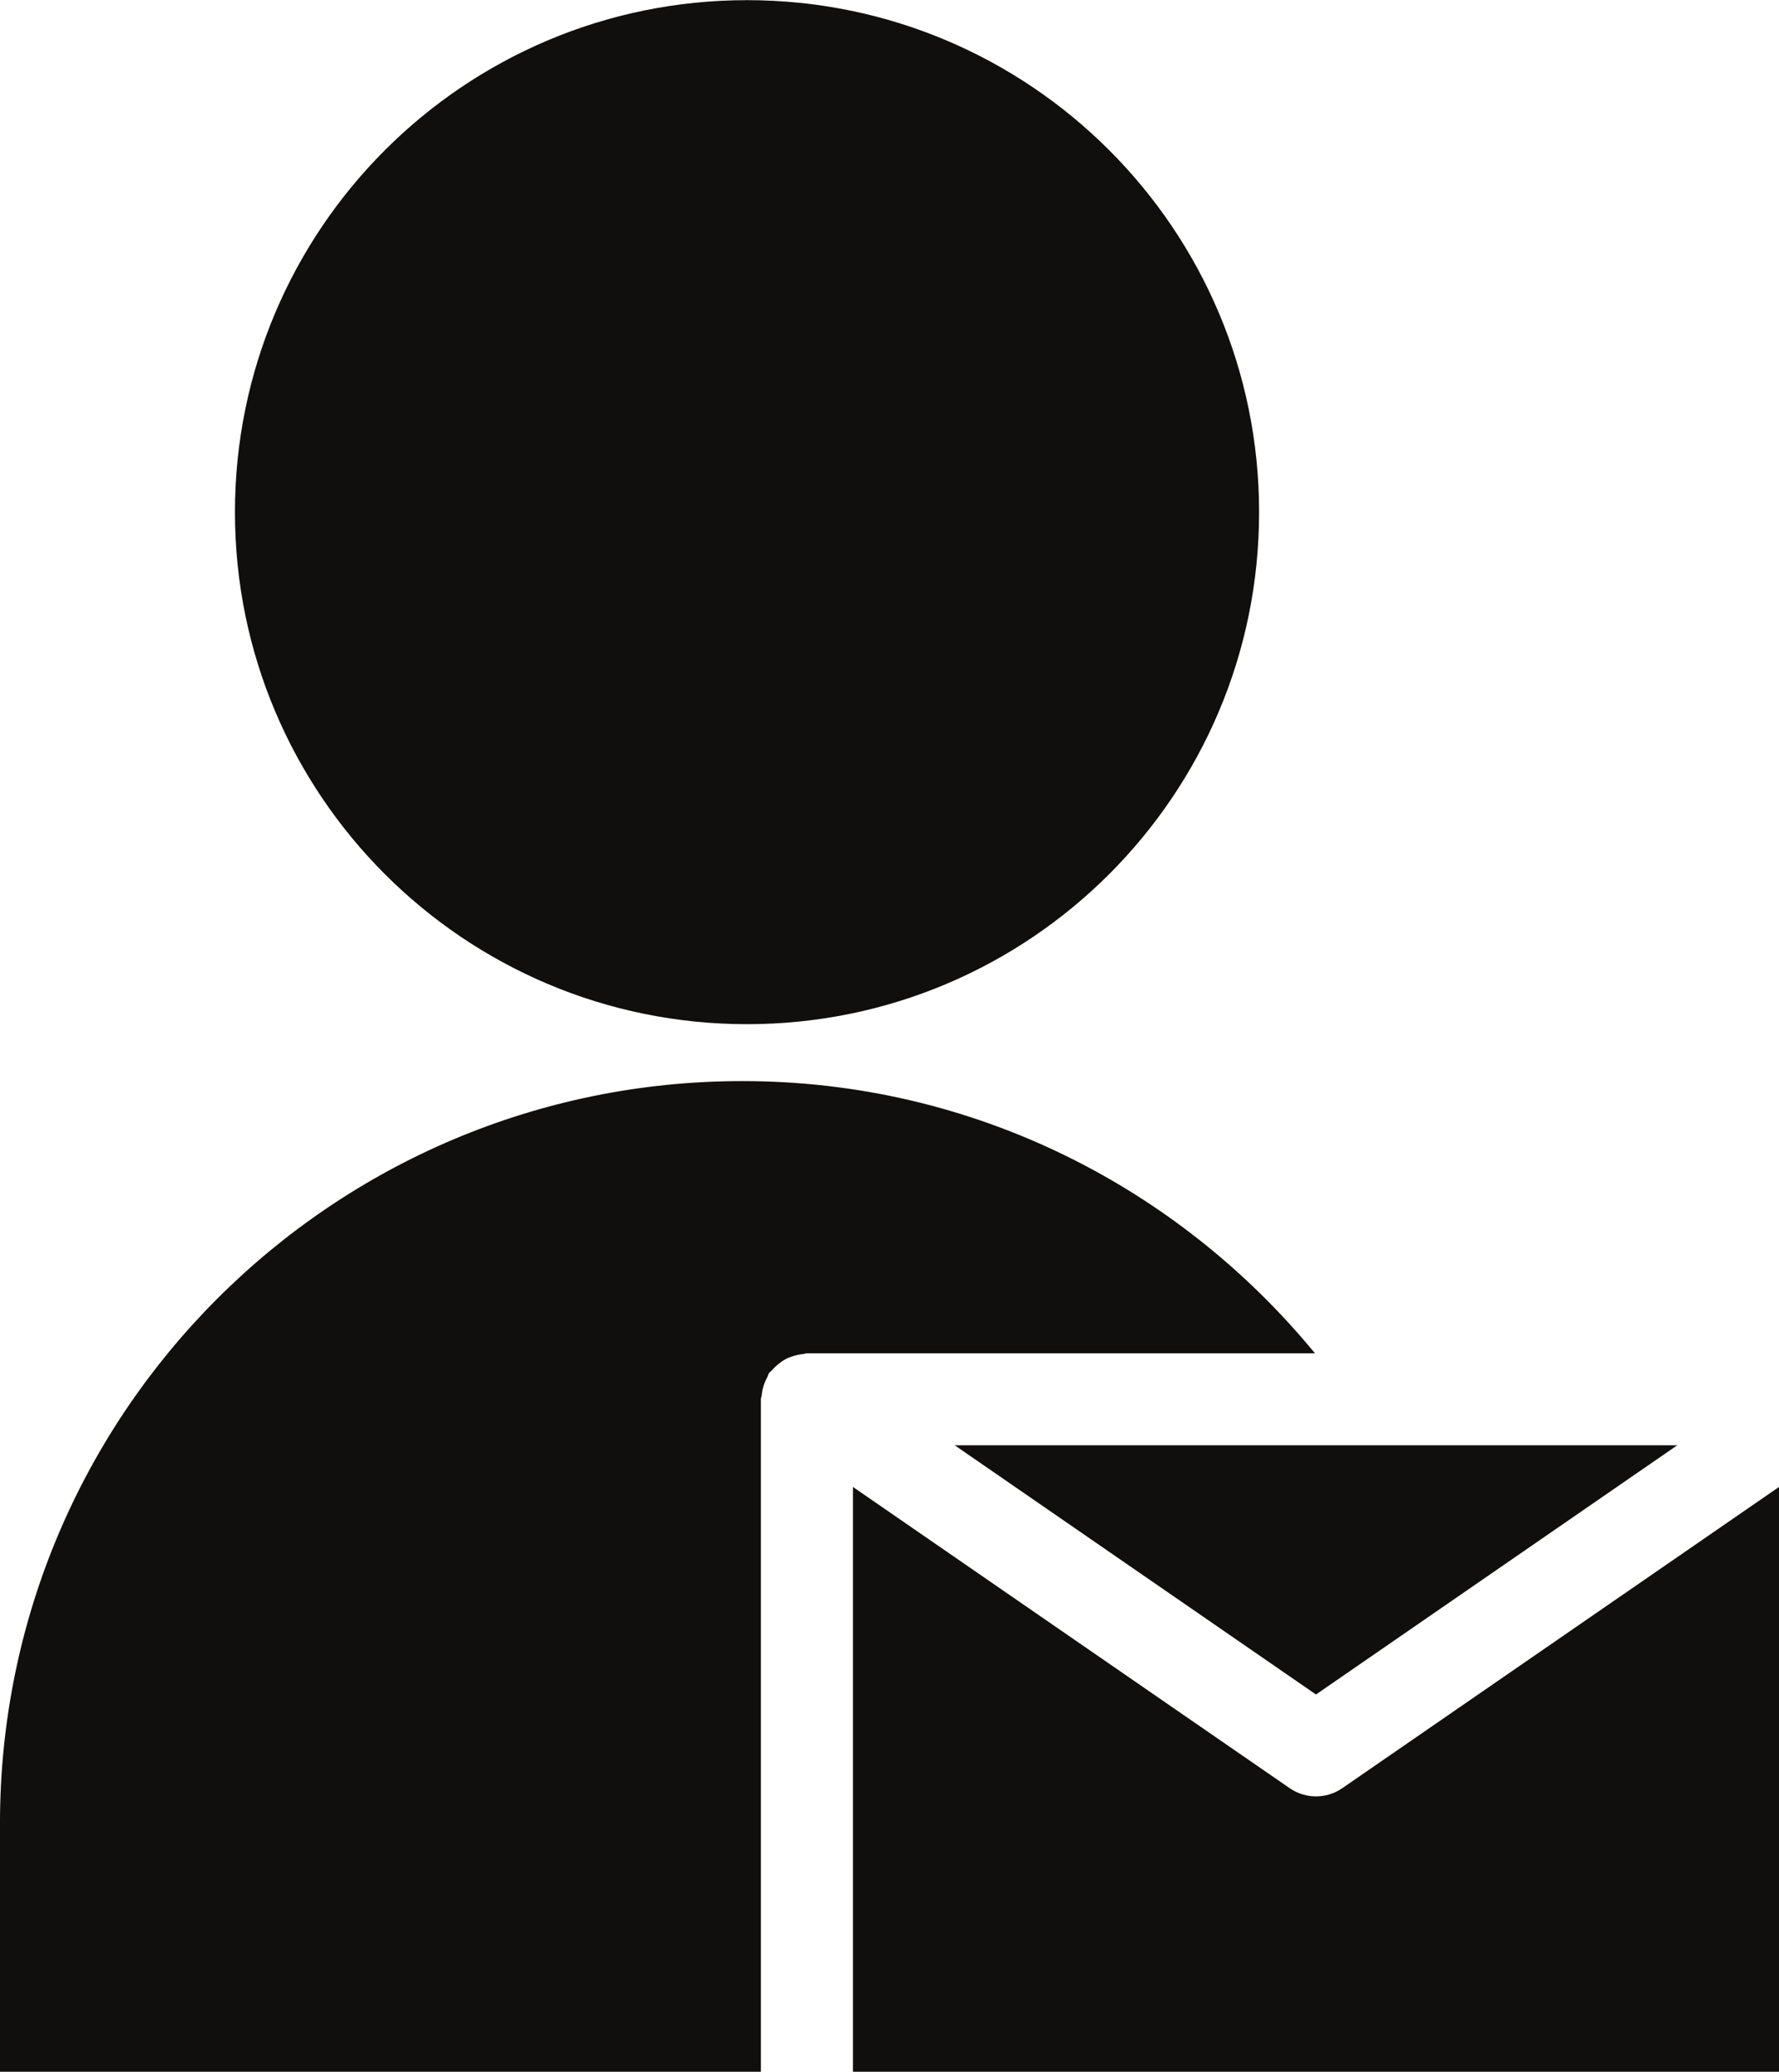 <?xml version="1.0" encoding="UTF-8"?><svg xmlns="http://www.w3.org/2000/svg" xmlns:xlink="http://www.w3.org/1999/xlink" height="388.3" preserveAspectRatio="xMidYMid meet" version="1.0" viewBox="89.3 61.8 333.4 388.3" width="333.4" zoomAndPan="magnify"><g fill="#100f0d" id="change1_1"><path d="M 229.297 253.758 C 282.301 253.758 325.266 210.793 325.266 157.793 C 325.266 104.793 282.301 61.828 229.297 61.828 C 176.301 61.828 133.332 104.793 133.332 157.793 C 133.332 210.793 176.301 253.758 229.297 253.758"/><path d="M 335.926 379.391 L 403.637 332.68 L 268.219 332.68 Z M 335.926 379.391"/><path d="M 228.438 264.422 C 151.594 264.422 89.297 326.715 89.297 403.562 L 89.297 450.172 L 231.895 450.172 L 231.895 324.059 C 231.895 323.766 232.035 323.516 232.062 323.23 C 232.117 322.645 232.23 322.094 232.41 321.52 C 232.582 320.965 232.801 320.457 233.078 319.957 C 233.219 319.695 233.25 319.406 233.418 319.156 C 233.574 318.938 233.809 318.824 233.98 318.617 C 234.355 318.168 234.766 317.789 235.223 317.426 C 235.66 317.074 236.086 316.766 236.574 316.512 C 237.047 316.266 237.535 316.094 238.055 315.934 C 238.633 315.762 239.191 315.637 239.789 315.586 C 240.043 315.562 240.262 315.438 240.523 315.438 L 335.73 315.438 C 310.223 284.395 271.754 264.422 228.438 264.422"/><path d="M 340.828 396.969 C 339.352 397.98 337.641 398.484 335.926 398.484 C 334.215 398.484 332.5 397.98 331.027 396.969 L 249.152 340.492 L 249.152 450.172 L 422.703 450.172 L 422.703 340.492 L 340.828 396.969"/></g></svg>